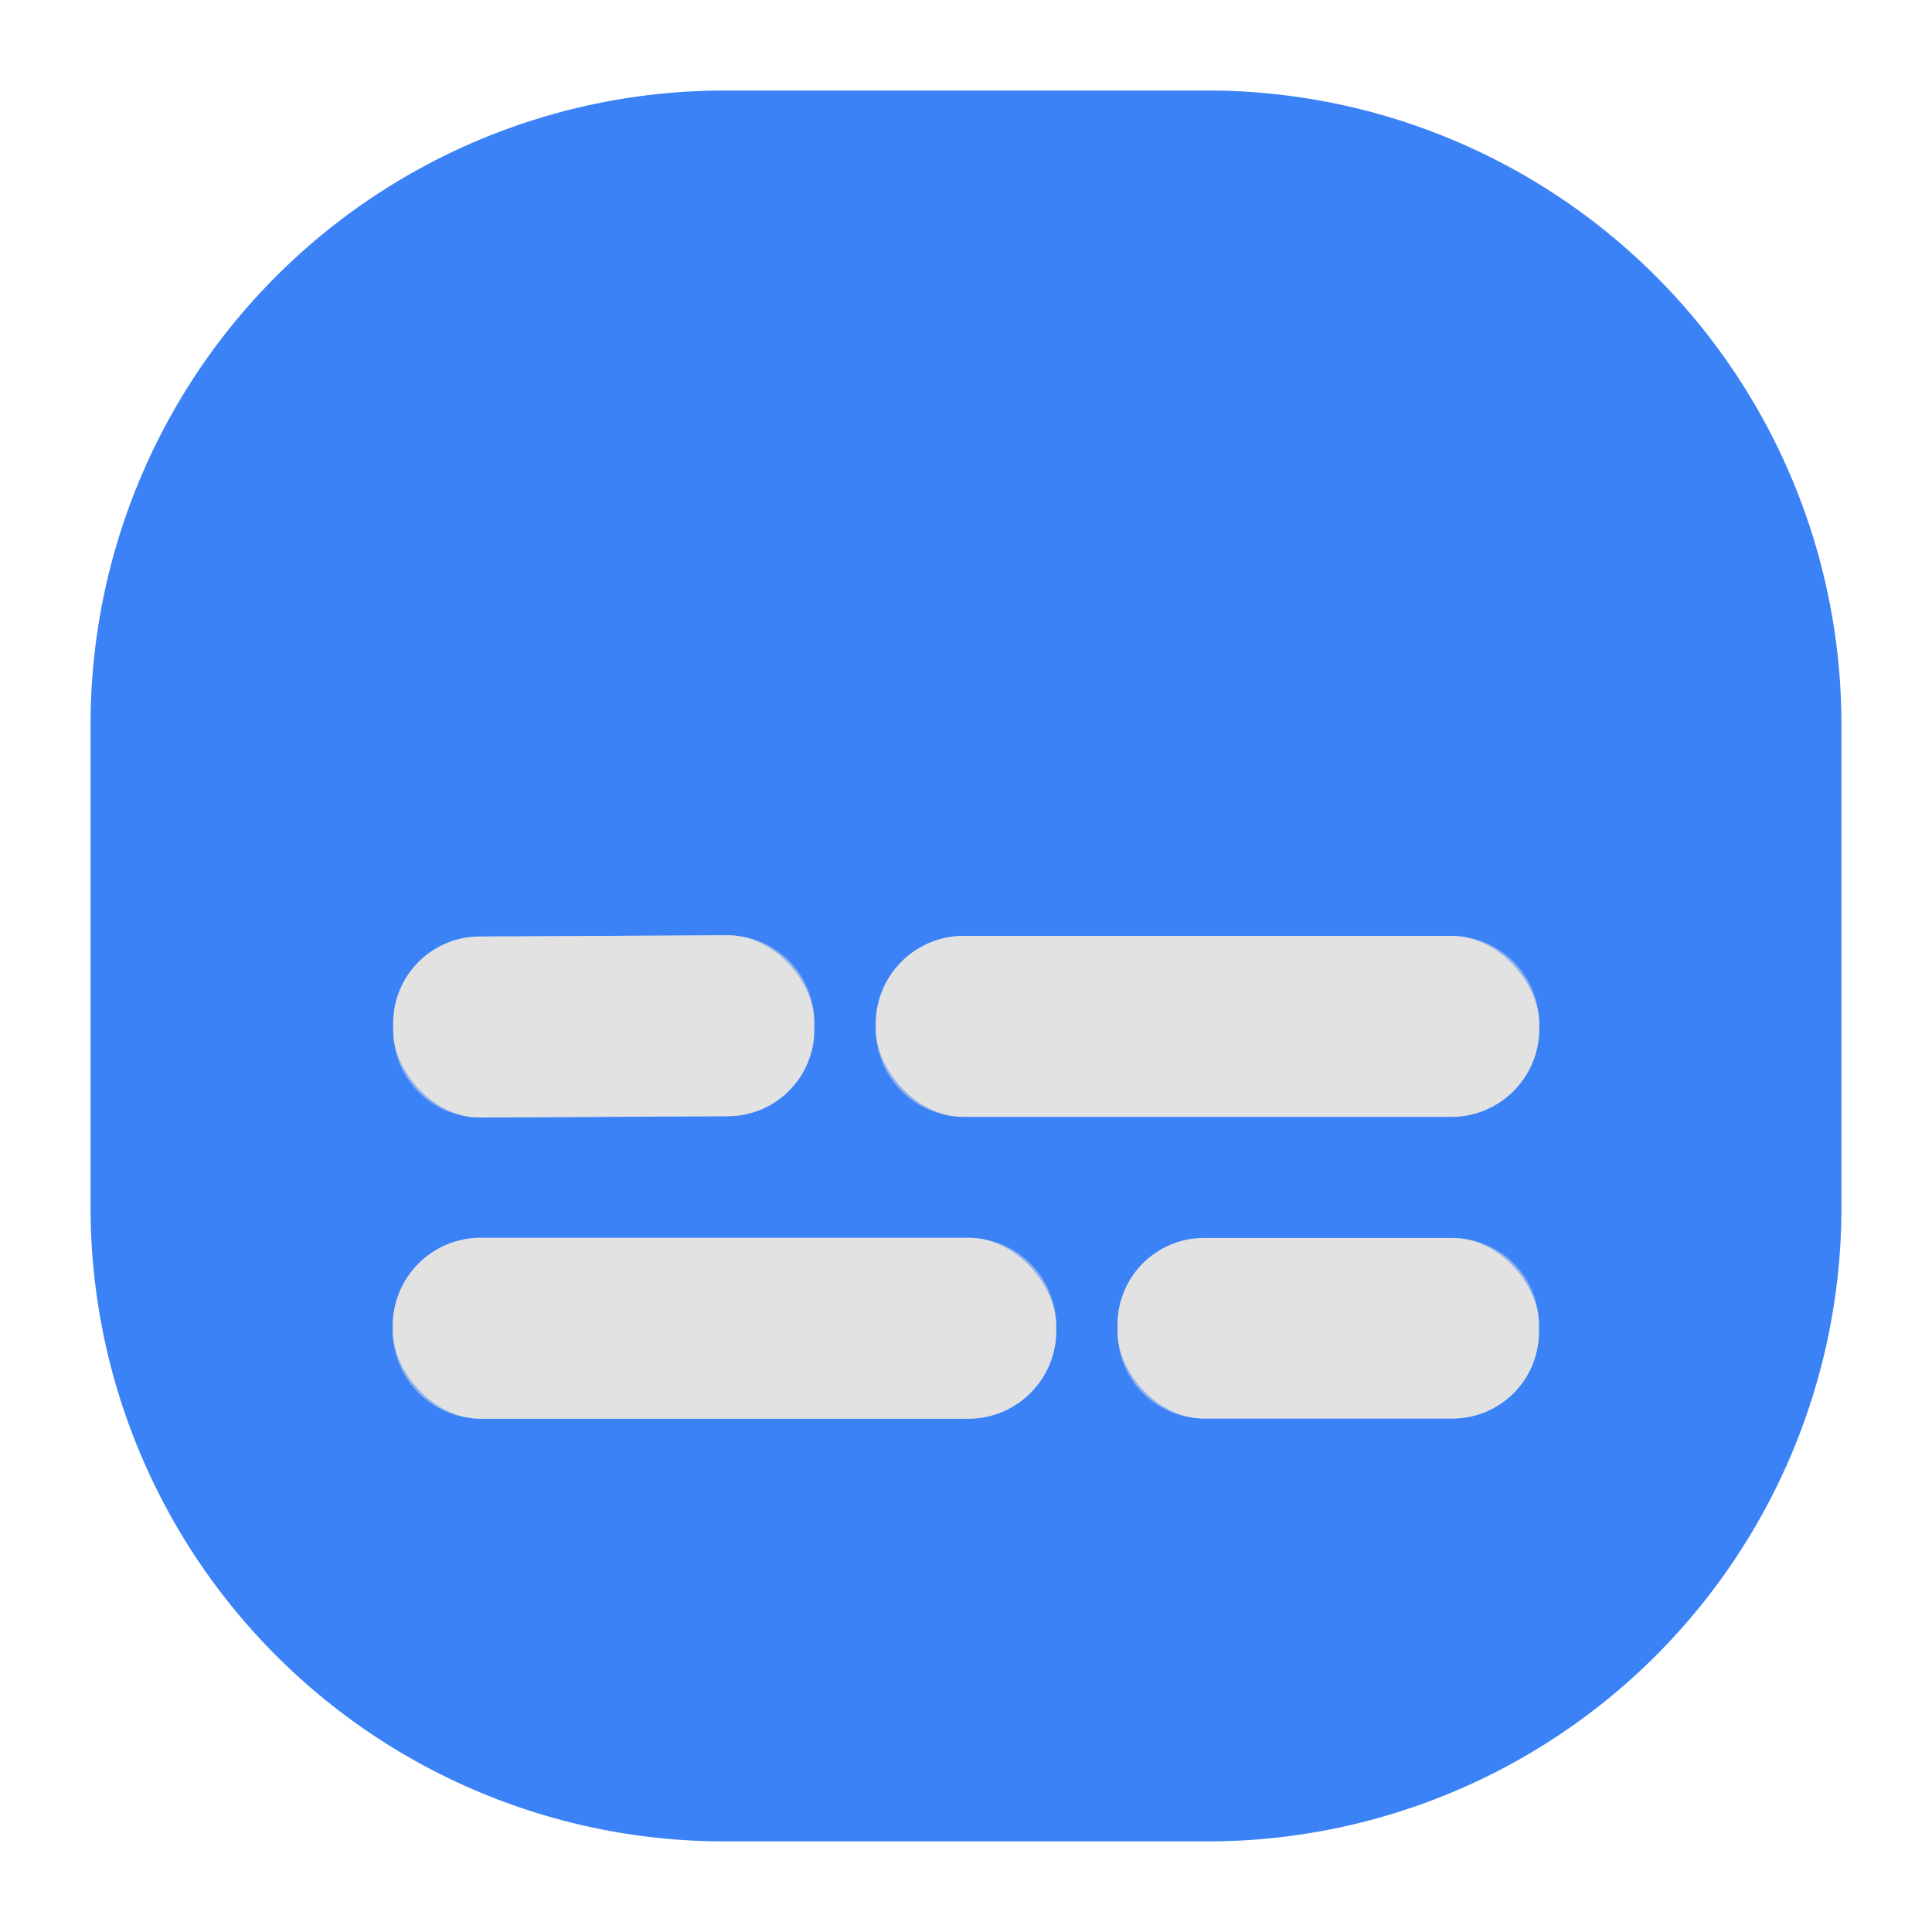 <svg xmlns="http://www.w3.org/2000/svg" version="1.1" viewBox="0.00 0.00 512.00 512.00">
<g stroke-width="2.00" fill="none" stroke-linecap="butt">
<path stroke="#8fb2ec" vector-effect="non-scaling-stroke" d="   M 215.784 270.688   A 22.96 22.96 0.0 0 0 192.704 247.848   L 127.045 248.192   A 22.96 22.96 0.0 0 0 104.205 271.272   L 104.216 273.312   A 22.96 22.96 0.0 0 0 127.296 296.152   L 192.955 295.808   A 22.96 22.96 0.0 0 0 215.795 272.728   L 215.784 270.688"/>
<path stroke="#8fb2ec" vector-effect="non-scaling-stroke" d="   M 407.91 271.33   A 23.31 23.31 0.0 0 0 384.60 248.02   L 255.40 248.02   A 23.31 23.31 0.0 0 0 232.09 271.33   L 232.09 272.67   A 23.31 23.31 0.0 0 0 255.40 295.98   L 384.60 295.98   A 23.31 23.31 0.0 0 0 407.91 272.67   L 407.91 271.33"/>
<path stroke="#8fb2ec" vector-effect="non-scaling-stroke" d="   M 279.91 351.33   A 23.30 23.30 0.0 0 0 256.61 328.03   L 127.39 328.03   A 23.30 23.30 0.0 0 0 104.09 351.33   L 104.09 352.67   A 23.30 23.30 0.0 0 0 127.39 375.97   L 256.61 375.97   A 23.30 23.30 0.0 0 0 279.91 352.67   L 279.91 351.33"/>
<path stroke="#8fb2ec" vector-effect="non-scaling-stroke" d="   M 407.83 351.00   A 22.92 22.92 0.0 0 0 384.91 328.08   L 319.09 328.08   A 22.92 22.92 0.0 0 0 296.17 351.00   L 296.17 353.00   A 22.92 22.92 0.0 0 0 319.09 375.92   L 384.91 375.92   A 22.92 22.92 0.0 0 0 407.83 353.00   L 407.83 351.00"/>
</g>
<path fill="#3b82f6" d="   M 488.00 319.99   A 168.00 168.00 0.0 0 1 320.00 487.99   L 192.00 487.99   A 168.00 168.00 0.0 0 1 24.00 319.99   L 24.00 191.99   A 168.00 168.00 0.0 0 1 192.00 23.99   L 320.00 23.99   A 168.00 168.00 0.0 0 1 488.00 191.99   L 488.00 319.99   Z   M 215.784 270.688   A 22.96 22.96 0.0 0 0 192.704 247.848   L 127.045 248.192   A 22.96 22.96 0.0 0 0 104.205 271.272   L 104.216 273.312   A 22.96 22.96 0.0 0 0 127.296 296.152   L 192.955 295.808   A 22.96 22.96 0.0 0 0 215.795 272.728   L 215.784 270.688   Z   M 407.91 271.33   A 23.31 23.31 0.0 0 0 384.60 248.02   L 255.40 248.02   A 23.31 23.31 0.0 0 0 232.09 271.33   L 232.09 272.67   A 23.31 23.31 0.0 0 0 255.40 295.98   L 384.60 295.98   A 23.31 23.31 0.0 0 0 407.91 272.67   L 407.91 271.33   Z   M 279.91 351.33   A 23.30 23.30 0.0 0 0 256.61 328.03   L 127.39 328.03   A 23.30 23.30 0.0 0 0 104.09 351.33   L 104.09 352.67   A 23.30 23.30 0.0 0 0 127.39 375.97   L 256.61 375.97   A 23.30 23.30 0.0 0 0 279.91 352.67   L 279.91 351.33   Z   M 407.83 351.00   A 22.92 22.92 0.0 0 0 384.91 328.08   L 319.09 328.08   A 22.92 22.92 0.0 0 0 296.17 351.00   L 296.17 353.00   A 22.92 22.92 0.0 0 0 319.09 375.92   L 384.91 375.92   A 22.92 22.92 0.0 0 0 407.83 353.00   L 407.83 351.00   Z"/>
<rect fill="#e2e2e2" x="-55.79" y="-23.98" transform="translate(160.00,272.00) rotate(-0.3)" width="111.58" height="47.96" rx="22.96"/>
<rect fill="#e2e2e2" x="232.09" y="248.02" width="175.82" height="47.96" rx="23.31"/>
<rect fill="#e2e2e2" x="104.09" y="328.03" width="175.82" height="47.94" rx="23.30"/>
<rect fill="#e2e2e2" x="296.17" y="328.08" width="111.66" height="47.84" rx="22.92"/>
</svg>
